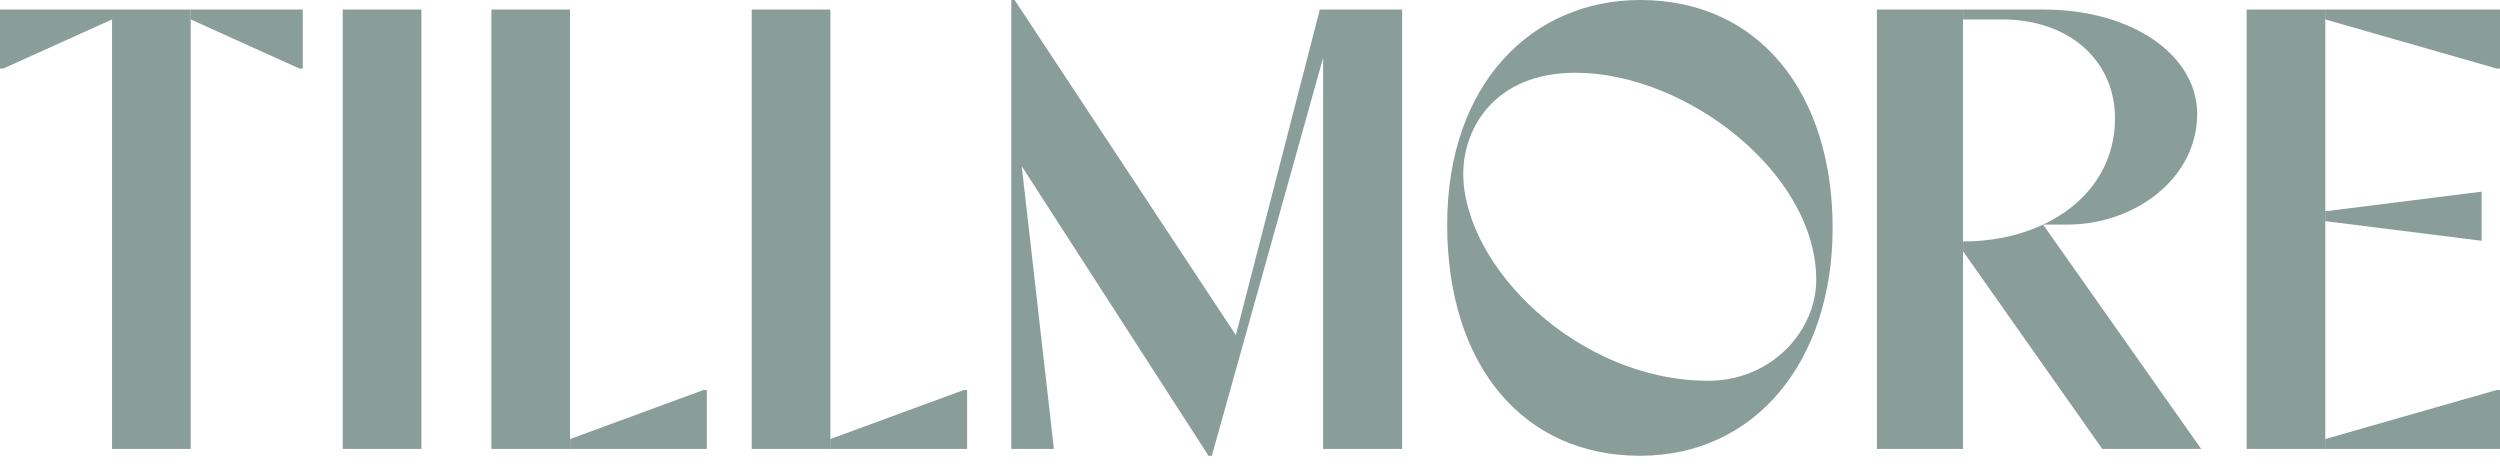 <?xml version="1.0" encoding="UTF-8"?> <svg xmlns="http://www.w3.org/2000/svg" width="100" height="19" viewBox="0 0 100 19" fill="none"><path d="M7.628 0.382H4.481V17.957H7.628V0.382Z" fill="#173F35" fill-opacity="0.5"></path><path d="M16.856 0.382H13.709V17.957H16.856V0.382Z" fill="#173F35" fill-opacity="0.5"></path><path d="M22.802 0.382H19.655V17.957H22.802V0.382Z" fill="#173F35" fill-opacity="0.5"></path><path d="M0 2.742H0.131L4.481 0.778V0.382H0V2.742Z" fill="#173F35" fill-opacity="0.5"></path><path d="M28.273 15.599H28.142L22.804 17.561V17.957H28.273V15.599Z" fill="#173F35" fill-opacity="0.5"></path><path d="M33.215 0.382H30.068V17.957H33.215V0.382Z" fill="#173F35" fill-opacity="0.5"></path><path d="M38.684 15.599H38.553L33.215 17.561V17.957H38.684V15.599Z" fill="#173F35" fill-opacity="0.5"></path><path d="M93.012 0.382H89.865V17.957H93.012V0.382Z" fill="#173F35" fill-opacity="0.5"></path><path d="M100 15.599H99.869L93.012 17.561V17.957H100V15.599Z" fill="#173F35" fill-opacity="0.5"></path><path d="M100 2.742H99.869L93.012 0.778V0.382H100V2.742Z" fill="#173F35" fill-opacity="0.5"></path><path d="M12.111 2.742H11.977L7.63 0.778V0.382H12.111V2.742Z" fill="#173F35" fill-opacity="0.5"></path><path d="M49.434 13.404L40.585 0H40.452V17.957H42.156L40.87 6.649L48.342 18.233H48.473L52.924 2.317V17.957H56.085V0.382H52.793L49.434 13.404Z" fill="#173F35" fill-opacity="0.5"></path><path d="M65.607 0C61.303 0 57.887 3.321 57.887 8.984C57.887 14.647 60.954 18.231 65.596 18.231C70.237 18.231 73.305 14.43 73.305 9.115C73.305 3.8 70.425 0 65.607 0ZM68.331 15.231C63.109 15.231 58.531 10.639 58.531 6.945C58.531 5.134 59.783 2.91 63.023 2.91C67.427 2.91 72.649 6.909 72.649 11.195C72.649 13.239 70.857 15.231 68.331 15.231Z" fill="#173F35" fill-opacity="0.5"></path><path d="M78.52 0.382H75.077V17.957H78.52V0.382Z" fill="#173F35" fill-opacity="0.5"></path><path d="M88.047 17.957L81.724 8.984H82.698C85.353 8.984 87.887 7.171 87.887 4.553C87.887 2.222 85.305 0.382 81.753 0.382H78.523V0.778H80.083C82.8 0.778 84.6 2.448 84.6 4.732C84.6 7.757 81.837 9.658 78.523 9.658V10.054L84.091 17.957H88.047Z" fill="#173F35" fill-opacity="0.5"></path><path d="M99.265 9.631L93.012 8.846V8.451L99.265 7.666V9.631Z" fill="#173F35" fill-opacity="0.5"></path></svg> 
